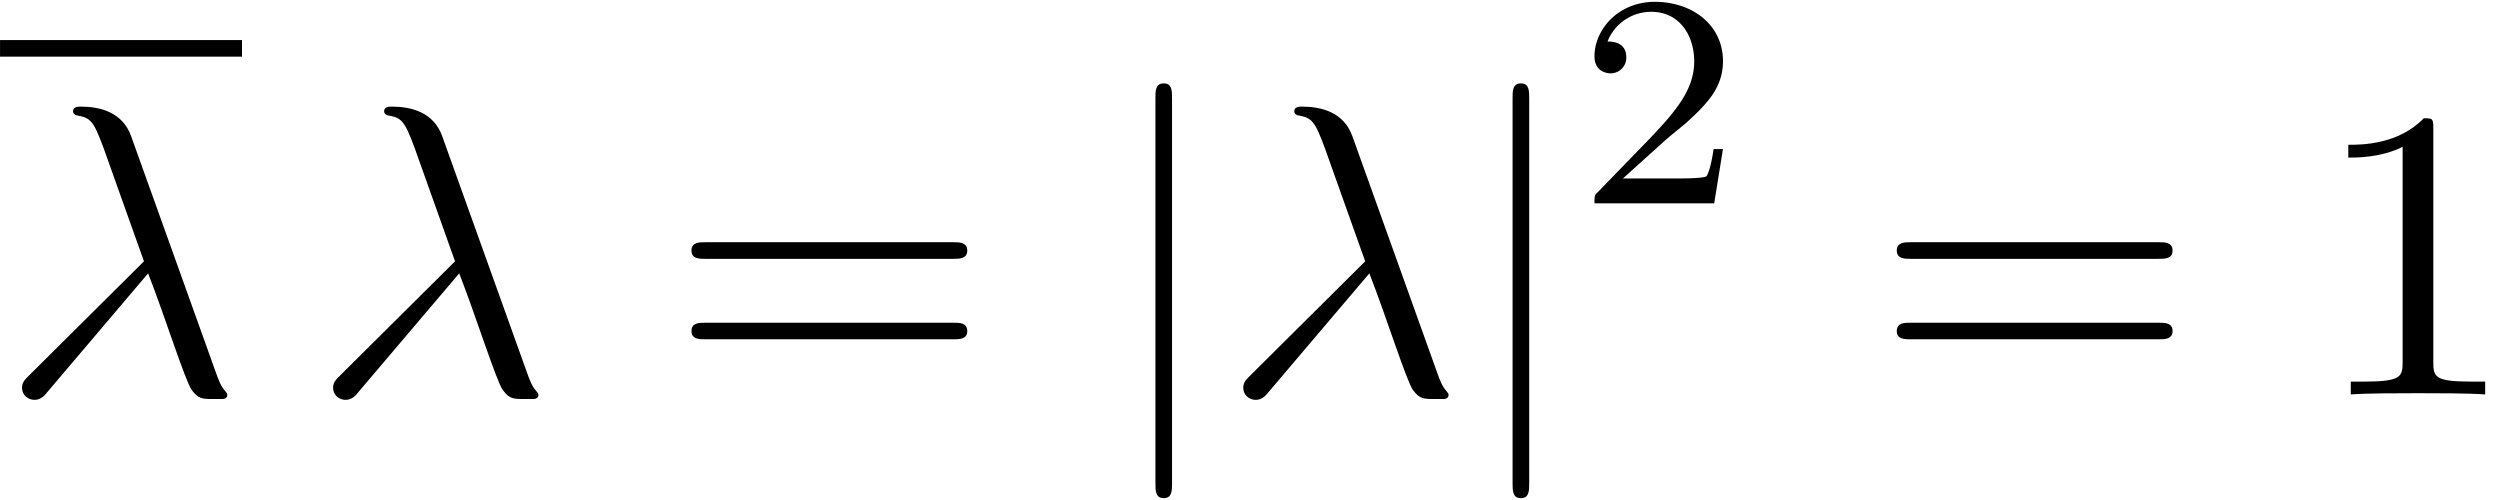 <svg xmlns="http://www.w3.org/2000/svg" xmlns:xlink="http://www.w3.org/1999/xlink" width="110" height="22" viewBox="1872.02 1483.004 65.753 13.151"><defs><path id="g2-50" d="M2.248-1.626c.127-.12.462-.382.59-.494.494-.454.964-.893.964-1.618 0-.948-.797-1.562-1.794-1.562-.956 0-1.586.725-1.586 1.434 0 .391.311.447.423.447a.41.41 0 0 0 .414-.423c0-.414-.398-.414-.494-.414a1.23 1.23 0 0 1 1.156-.781c.741 0 1.124.63 1.124 1.299 0 .829-.582 1.435-1.523 2.399L.518-.303C.422-.215.422-.199.422 0h3.149l.23-1.427h-.246c-.024.16-.088.558-.184.71-.047.063-.653.063-.78.063H1.17z"/><path id="g0-106" d="M1.735-7.79c0-.195 0-.392-.219-.392s-.218.197-.218.393V2.335c0 .196 0 .392.218.392s.219-.196.219-.392z"/><path id="g1-21" d="M3.895-3.185C4.342-2.04 4.865-.371 5.04-.12c.175.24.284.24.578.24h.24c.11-.01.12-.076.12-.11s-.022-.054-.054-.097c-.11-.12-.175-.284-.251-.502L3.447-6.796c-.229-.633-.818-.775-1.33-.775-.055 0-.197 0-.197.12 0 .087.087.11.098.11.36.065.437.13.71.872l1.057 2.967-3.01 2.99c-.131.13-.197.196-.197.337 0 .186.153.317.327.317s.273-.12.36-.23z"/><path id="g3-49" d="M3.207-6.982c0-.262 0-.283-.25-.283-.677.698-1.637.698-1.986.698v.338c.218 0 .862 0 1.429-.284v5.651c0 .393-.033.524-1.015.524h-.349V0c.382-.033 1.331-.033 1.768-.033s1.385 0 1.767.033v-.338h-.35c-.981 0-1.014-.12-1.014-.524z"/><path id="g3-61" d="M7.495-3.567c.163 0 .37 0 .37-.218s-.207-.219-.36-.219H.971c-.153 0-.36 0-.36.219s.207.218.37.218zm.01 2.116c.153 0 .36 0 .36-.218s-.207-.218-.37-.218H.982c-.164 0-.371 0-.371.218s.207.218.36.218z"/></defs><g id="page1"><path d="M1872.02 1484.058h6.364v.436h-6.364z"/><use xlink:href="#g1-21" x="1872.02" y="1493.379"/><use xlink:href="#g1-21" x="1880.202" y="1493.379"/><use xlink:href="#g3-61" x="1889.595" y="1493.379"/><use xlink:href="#g0-106" x="1901.111" y="1493.379"/><use xlink:href="#g1-21" x="1904.141" y="1493.379"/><use xlink:href="#g0-106" x="1910.505" y="1493.379"/><use xlink:href="#g2-50" x="1913.535" y="1488.352"/><use xlink:href="#g3-61" x="1921.297" y="1493.379"/><use xlink:href="#g3-49" x="1932.813" y="1493.379"/></g><script type="text/ecmascript">if(window.parent.postMessage)window.parent.postMessage(&quot;3.48232|82.5|16.5|&quot;+window.location,&quot;*&quot;);</script></svg>